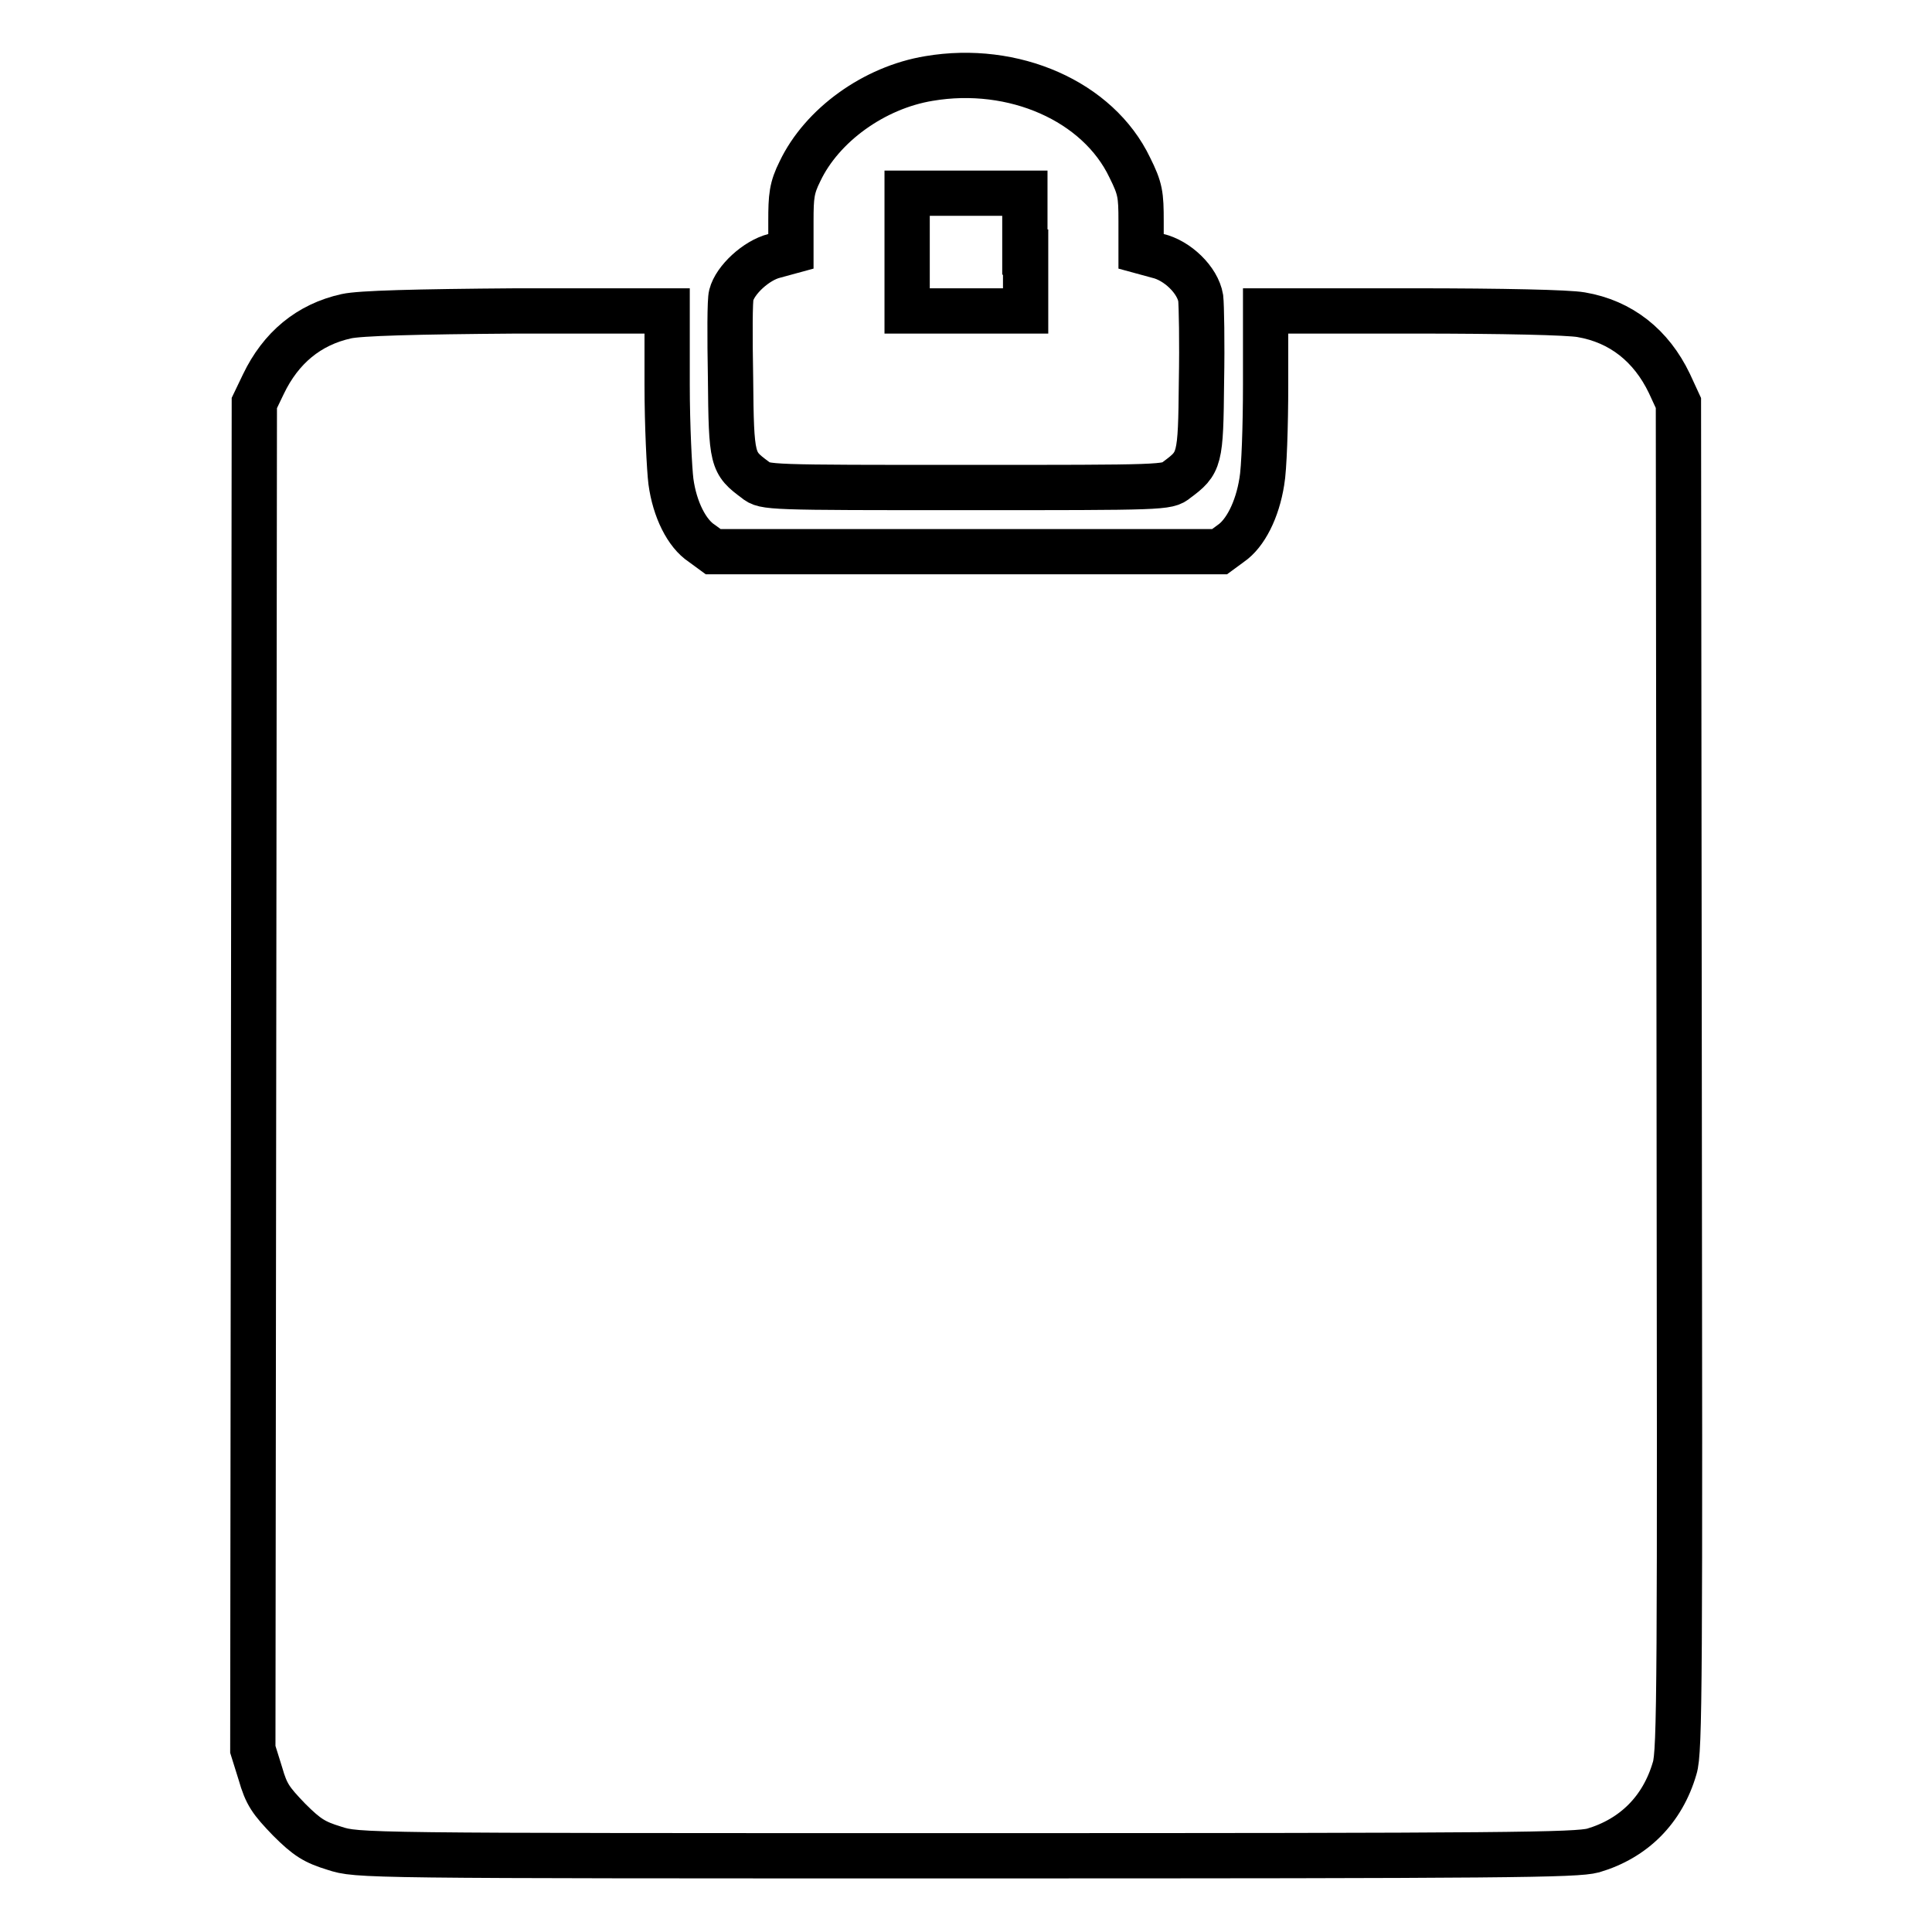 <?xml version="1.0" encoding="utf-8"?>
<!-- Svg Vector Icons : http://www.onlinewebfonts.com/icon -->
<!DOCTYPE svg PUBLIC "-//W3C//DTD SVG 1.1//EN" "http://www.w3.org/Graphics/SVG/1.1/DTD/svg11.dtd">
<svg version="1.1" xmlns="http://www.w3.org/2000/svg" xmlns:xlink="http://www.w3.org/1999/xlink" x="0px" y="0px" viewBox="0 0 256 256" enable-background="new 0 0 256 256" xml:space="preserve">
<g><g><g><path stroke-width="6" fill-opacity="0" stroke="#000000"  d="M123.1,10.4c-7.3,1.2-14.2,6.2-17.1,12.3c-1.1,2.2-1.2,3.3-1.2,6.6v4l-2.2,0.6c-2.4,0.6-5.2,3.2-5.7,5.2c-0.2,0.6-0.2,5.5-0.1,11c0.1,11,0.2,11.2,3.3,13.5c1.2,1,1.7,1,27.9,1c26.2,0,26.7,0,27.9-1c3.1-2.3,3.2-2.6,3.3-13c0.1-5.3,0-10.2-0.1-11.1c-0.4-2.4-3.1-5-5.7-5.6l-2.2-0.6v-4c0-3.5-0.1-4.3-1.5-7.1C145.5,13.4,134.3,8.5,123.1,10.4z M135.9,33.4v7.8H128h-7.8v-7.8v-7.8h7.8h7.8V33.4z"/><path stroke-width="6" fill-opacity="0" stroke="#000000"  d="M45.9,41.9c-5,1.1-8.7,4.2-11,9l-1.2,2.5l-0.1,89.2l-0.1,89.2l1,3.2c0.8,2.8,1.4,3.6,3.8,6.1c2.4,2.4,3.4,3,6,3.8c3.1,1,3.2,1,83.7,1c72.2,0,80.8-0.1,83.1-0.7c5.4-1.6,9.2-5.4,10.8-10.9c0.7-2.2,0.7-11.5,0.6-91.7l-0.1-89.2l-1.2-2.6c-2.4-5-6.4-8.2-11.7-9.1c-1.7-0.3-10.2-0.5-22.3-0.5h-19.5V51c0,5.4-0.2,11.2-0.5,12.8c-0.6,3.8-2.2,6.9-4.1,8.2l-1.5,1.1H128H94.5L93,72c-2-1.3-3.6-4.5-4.1-8.2c-0.2-1.6-0.5-7.4-0.5-12.8v-9.8l-19.9,0C54.9,41.3,47.7,41.5,45.9,41.9z"/></g></g></g>
</svg>